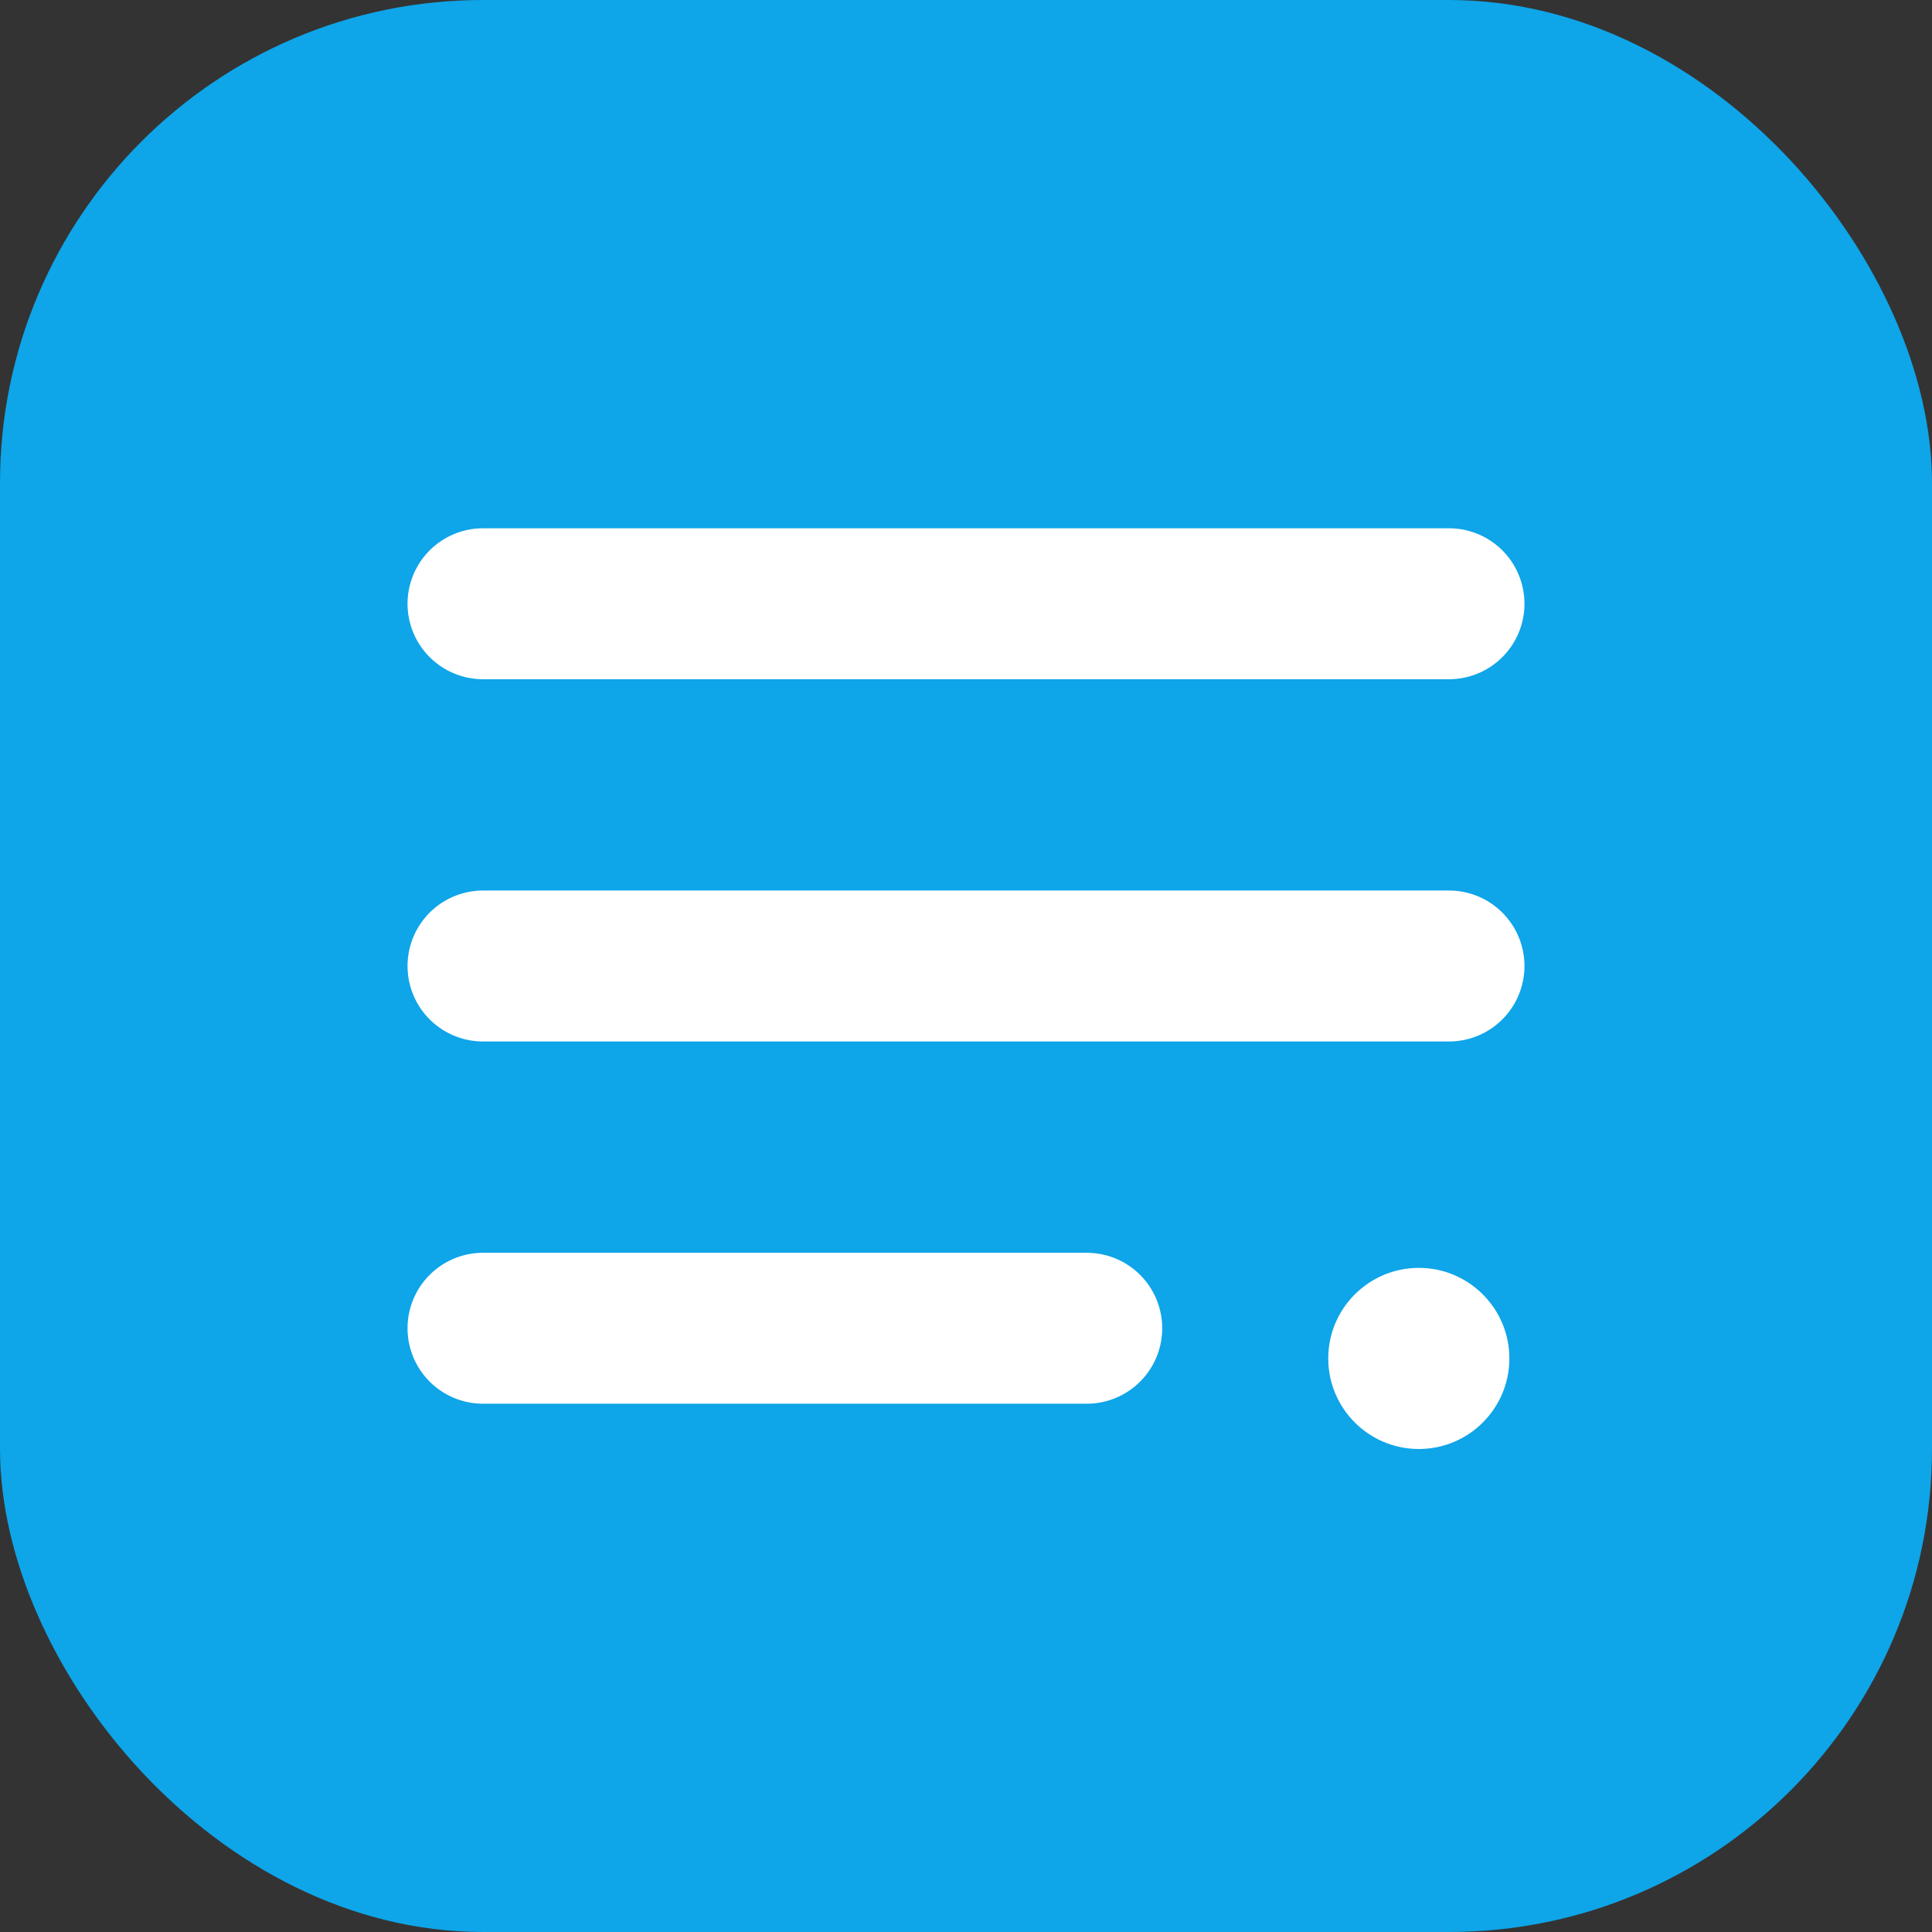<?xml version="1.0" encoding="UTF-8" standalone="no"?>
<svg width="32" height="32" viewBox="0 0 32 32" fill="none" xmlns="http://www.w3.org/2000/svg">
  <rect x="0" y="0" width="32" height="32" fill="#333333" stroke="none"/>
  <rect width="32" height="32" rx="8" fill="#0EA5E9"/>
  <path d="M8 10H24M8 16H24M8 22H18" stroke="white" stroke-width="2.5" stroke-linecap="round" stroke-linejoin="round"/>
  <path d="M22 22.5C22 21.672 22.672 21 23.5 21C24.328 21 25 21.672 25 22.5C25 23.328 24.328 24 23.5 24C22.672 24 22 23.328 22 22.5Z" fill="white"/>
</svg>